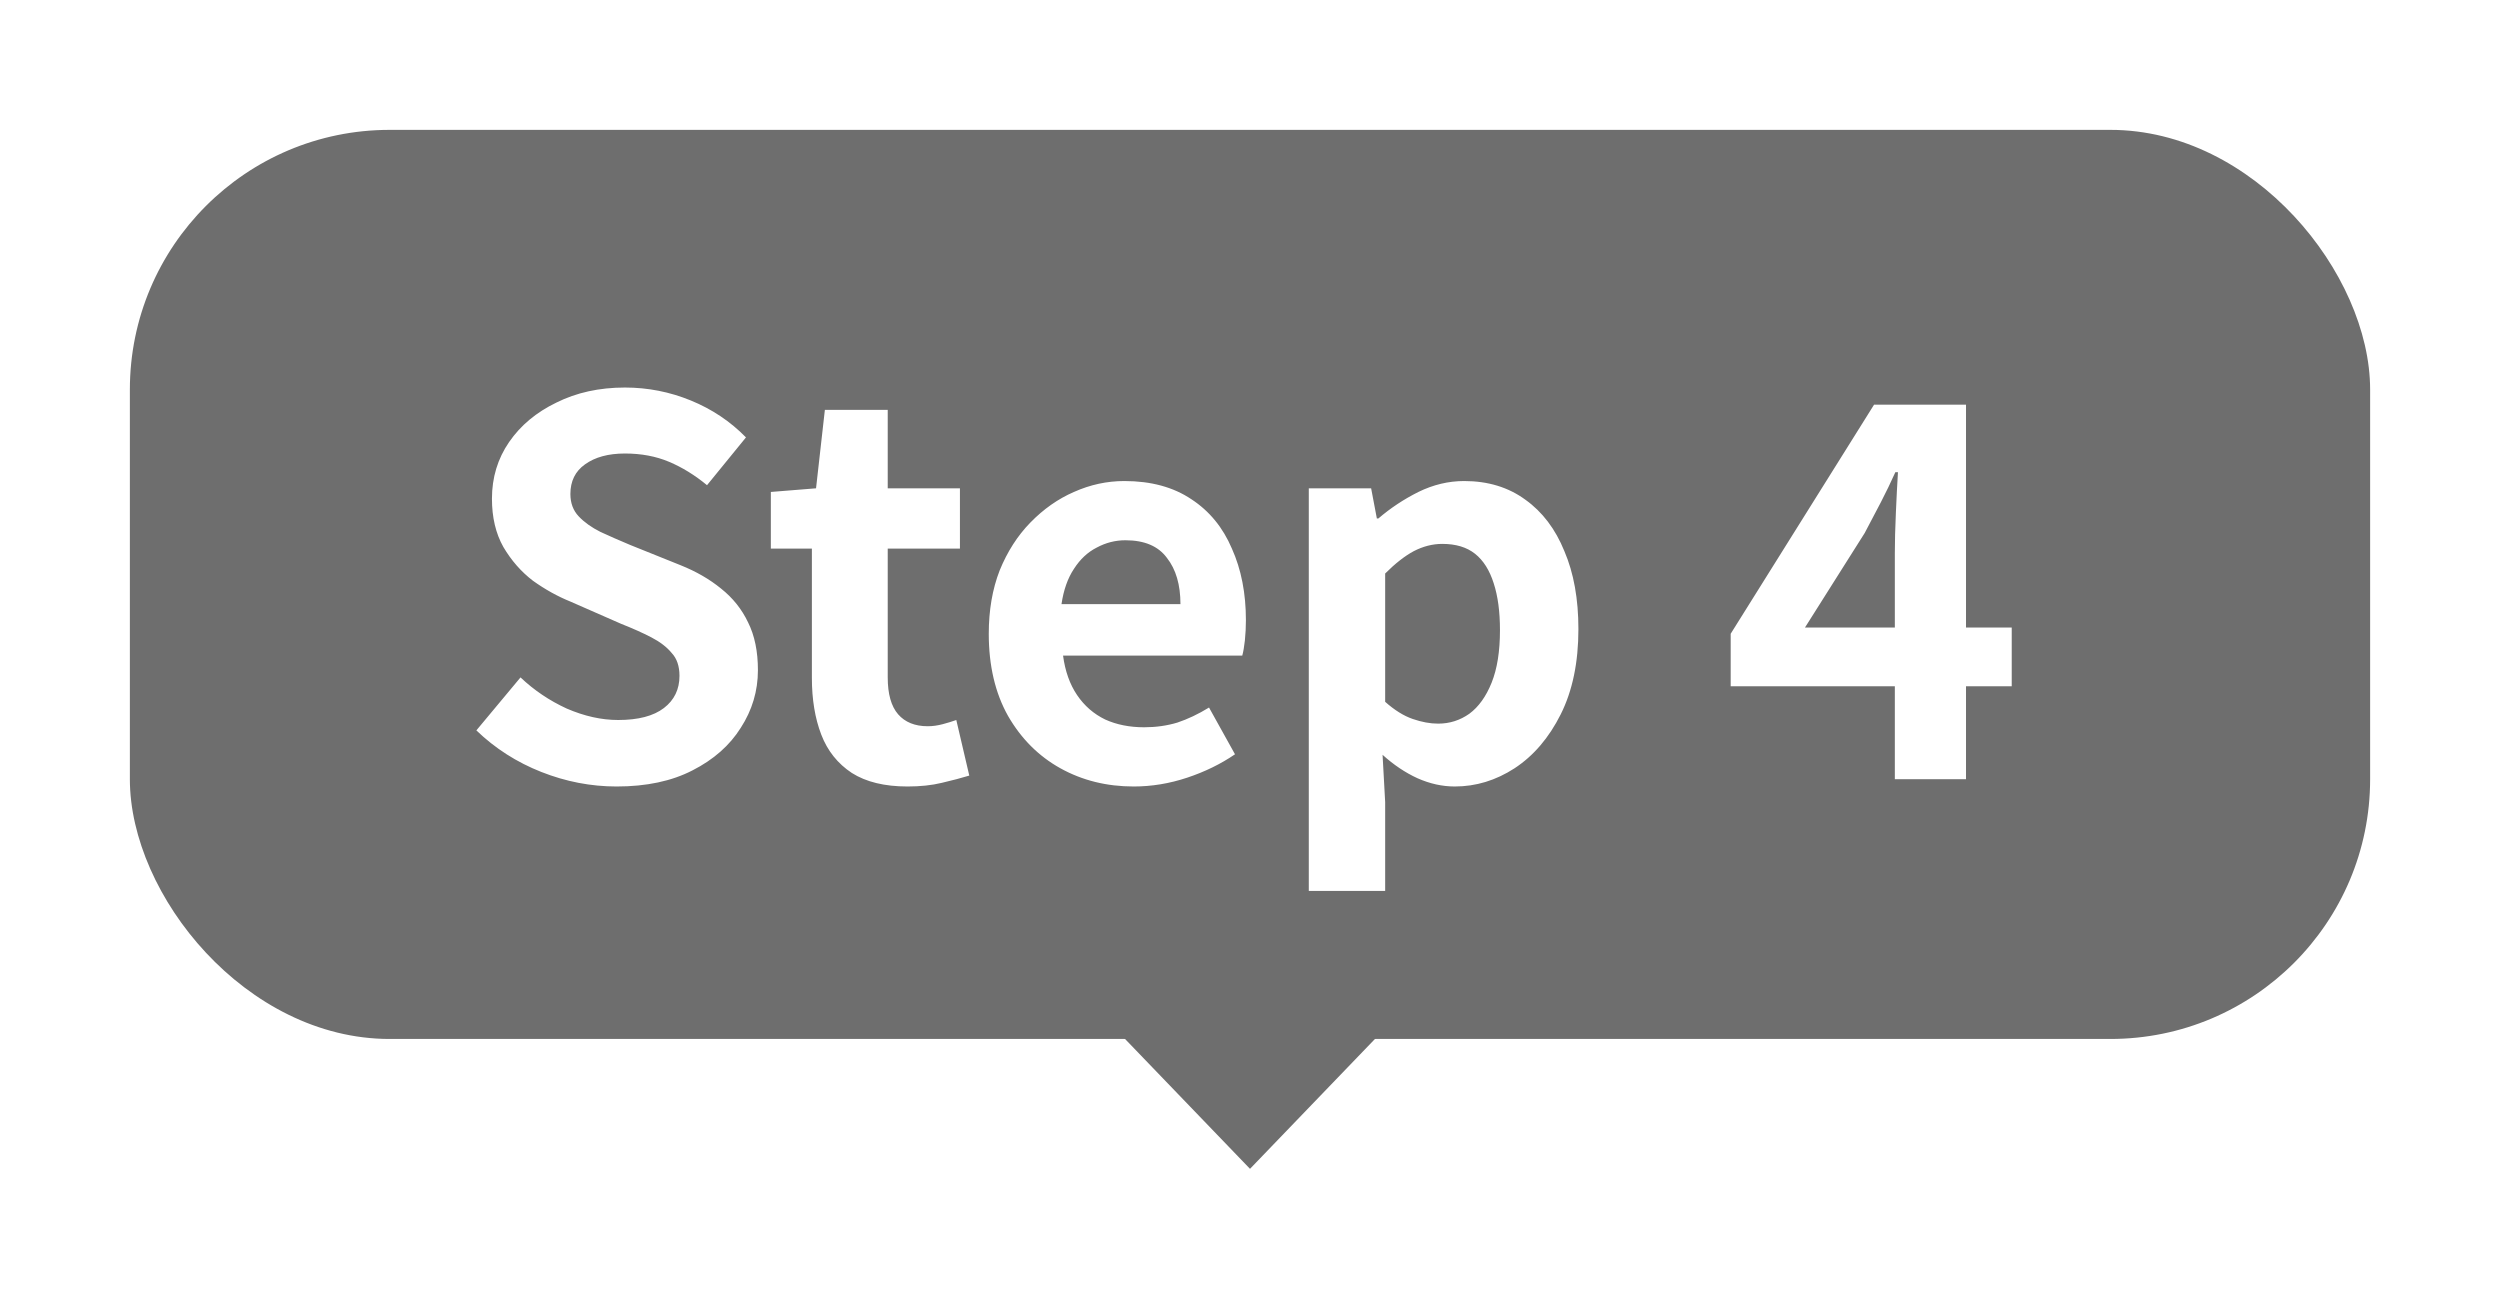 <svg width="77" height="40" viewBox="0 0 77 40" fill="none" xmlns="http://www.w3.org/2000/svg">
<g filter="url(#filter0_d_18757_140183)">
<rect x="4" width="69" height="28" rx="8" fill="#6E6E6E"/>
<path d="M18.992 20.224C18.203 20.224 17.429 20.075 16.672 19.776C15.915 19.477 15.248 19.051 14.672 18.496L16.032 16.864C16.448 17.259 16.923 17.579 17.456 17.824C18 18.059 18.528 18.176 19.04 18.176C19.659 18.176 20.128 18.053 20.448 17.808C20.768 17.563 20.928 17.232 20.928 16.816C20.928 16.517 20.848 16.283 20.688 16.112C20.539 15.931 20.331 15.771 20.064 15.632C19.797 15.493 19.488 15.355 19.136 15.216L17.568 14.528C17.173 14.368 16.789 14.155 16.416 13.888C16.053 13.611 15.749 13.264 15.504 12.848C15.269 12.432 15.152 11.936 15.152 11.36C15.152 10.709 15.328 10.128 15.68 9.616C16.032 9.104 16.517 8.699 17.136 8.4C17.755 8.091 18.459 7.936 19.248 7.936C19.952 7.936 20.629 8.069 21.28 8.336C21.931 8.603 22.496 8.981 22.976 9.472L21.776 10.944C21.403 10.635 21.013 10.395 20.608 10.224C20.203 10.053 19.749 9.968 19.248 9.968C18.736 9.968 18.325 10.08 18.016 10.304C17.717 10.517 17.568 10.821 17.568 11.216C17.568 11.493 17.653 11.723 17.824 11.904C17.995 12.085 18.219 12.245 18.496 12.384C18.773 12.512 19.077 12.645 19.408 12.784L20.96 13.408C21.44 13.6 21.856 13.84 22.208 14.128C22.571 14.416 22.848 14.763 23.04 15.168C23.243 15.573 23.344 16.064 23.344 16.64C23.344 17.28 23.168 17.872 22.816 18.416C22.475 18.96 21.979 19.397 21.328 19.728C20.688 20.059 19.909 20.224 18.992 20.224ZM27.95 20.224C27.246 20.224 26.676 20.085 26.238 19.808C25.801 19.52 25.486 19.125 25.294 18.624C25.102 18.123 25.006 17.541 25.006 16.88V12.896H23.742V11.152L25.134 11.04L25.406 8.624H27.342V11.04H29.566V12.896H27.342V16.864C27.342 17.376 27.449 17.755 27.662 18C27.876 18.245 28.18 18.368 28.574 18.368C28.724 18.368 28.878 18.347 29.038 18.304C29.198 18.261 29.337 18.219 29.454 18.176L29.854 19.888C29.609 19.963 29.326 20.037 29.006 20.112C28.697 20.187 28.345 20.224 27.95 20.224ZM34.918 20.224C34.086 20.224 33.334 20.037 32.662 19.664C31.99 19.291 31.451 18.752 31.046 18.048C30.651 17.344 30.454 16.501 30.454 15.52C30.454 14.795 30.566 14.144 30.79 13.568C31.025 12.992 31.339 12.501 31.734 12.096C32.139 11.68 32.587 11.365 33.078 11.152C33.579 10.928 34.097 10.816 34.63 10.816C35.451 10.816 36.139 11.003 36.694 11.376C37.249 11.739 37.665 12.245 37.942 12.896C38.23 13.536 38.374 14.272 38.374 15.104C38.374 15.317 38.363 15.525 38.342 15.728C38.321 15.92 38.294 16.075 38.262 16.192H32.742C32.806 16.672 32.95 17.077 33.174 17.408C33.398 17.739 33.686 17.989 34.038 18.16C34.39 18.32 34.79 18.4 35.238 18.4C35.601 18.4 35.942 18.352 36.262 18.256C36.582 18.149 36.907 17.995 37.238 17.792L38.038 19.232C37.601 19.531 37.11 19.771 36.566 19.952C36.022 20.133 35.473 20.224 34.918 20.224ZM32.694 14.608H36.358C36.358 14.011 36.219 13.536 35.942 13.184C35.675 12.821 35.249 12.64 34.662 12.64C34.353 12.64 34.059 12.715 33.782 12.864C33.505 13.003 33.27 13.221 33.078 13.52C32.886 13.808 32.758 14.171 32.694 14.608ZM40.311 23.44V11.04H42.231L42.407 11.968H42.455C42.828 11.648 43.239 11.376 43.687 11.152C44.145 10.928 44.615 10.816 45.095 10.816C45.831 10.816 46.46 11.008 46.983 11.392C47.505 11.765 47.906 12.293 48.183 12.976C48.471 13.648 48.615 14.448 48.615 15.376C48.615 16.4 48.434 17.275 48.071 18C47.708 18.725 47.233 19.28 46.647 19.664C46.071 20.037 45.458 20.224 44.807 20.224C44.423 20.224 44.039 20.139 43.655 19.968C43.282 19.797 42.924 19.557 42.583 19.248L42.663 20.704V23.44H40.311ZM44.295 18.288C44.647 18.288 44.967 18.187 45.255 17.984C45.543 17.771 45.772 17.451 45.943 17.024C46.114 16.597 46.199 16.059 46.199 15.408C46.199 14.843 46.135 14.363 46.007 13.968C45.879 13.563 45.687 13.259 45.431 13.056C45.175 12.853 44.839 12.752 44.423 12.752C44.124 12.752 43.831 12.827 43.543 12.976C43.266 13.125 42.972 13.355 42.663 13.664V17.616C42.951 17.872 43.233 18.048 43.511 18.144C43.788 18.24 44.05 18.288 44.295 18.288ZM58.361 20V13.04C58.361 12.688 58.371 12.272 58.393 11.792C58.414 11.312 58.435 10.896 58.457 10.544H58.377C58.238 10.853 58.089 11.163 57.929 11.472C57.769 11.781 57.603 12.096 57.433 12.416L55.593 15.328H61.961V17.136H53.305V15.52L57.721 8.464H60.553V20H58.361Z" fill="white"/>
<path d="M38.5 32L34.17 27.5H42.83L38.5 32Z" fill="#6E6E6E"/>
</g>
<defs>
<filter id="filter0_d_18757_140183" x="0" y="0" width="77" height="40" filterUnits="userSpaceOnUse" color-interpolation-filters="sRGB">
<feFlood flood-opacity="0" result="BackgroundImageFix"/>
<feColorMatrix in="SourceAlpha" type="matrix" values="0 0 0 0 0 0 0 0 0 0 0 0 0 0 0 0 0 0 127 0" result="hardAlpha"/>
<feOffset dy="4"/>
<feGaussianBlur stdDeviation="2"/>
<feComposite in2="hardAlpha" operator="out"/>
<feColorMatrix type="matrix" values="0 0 0 0 0 0 0 0 0 0 0 0 0 0 0 0 0 0 0.25 0"/>
<feBlend mode="normal" in2="BackgroundImageFix" result="effect1_dropShadow_18757_140183"/>
<feBlend mode="normal" in="SourceGraphic" in2="effect1_dropShadow_18757_140183" result="shape"/>
</filter>
</defs>
</svg>
